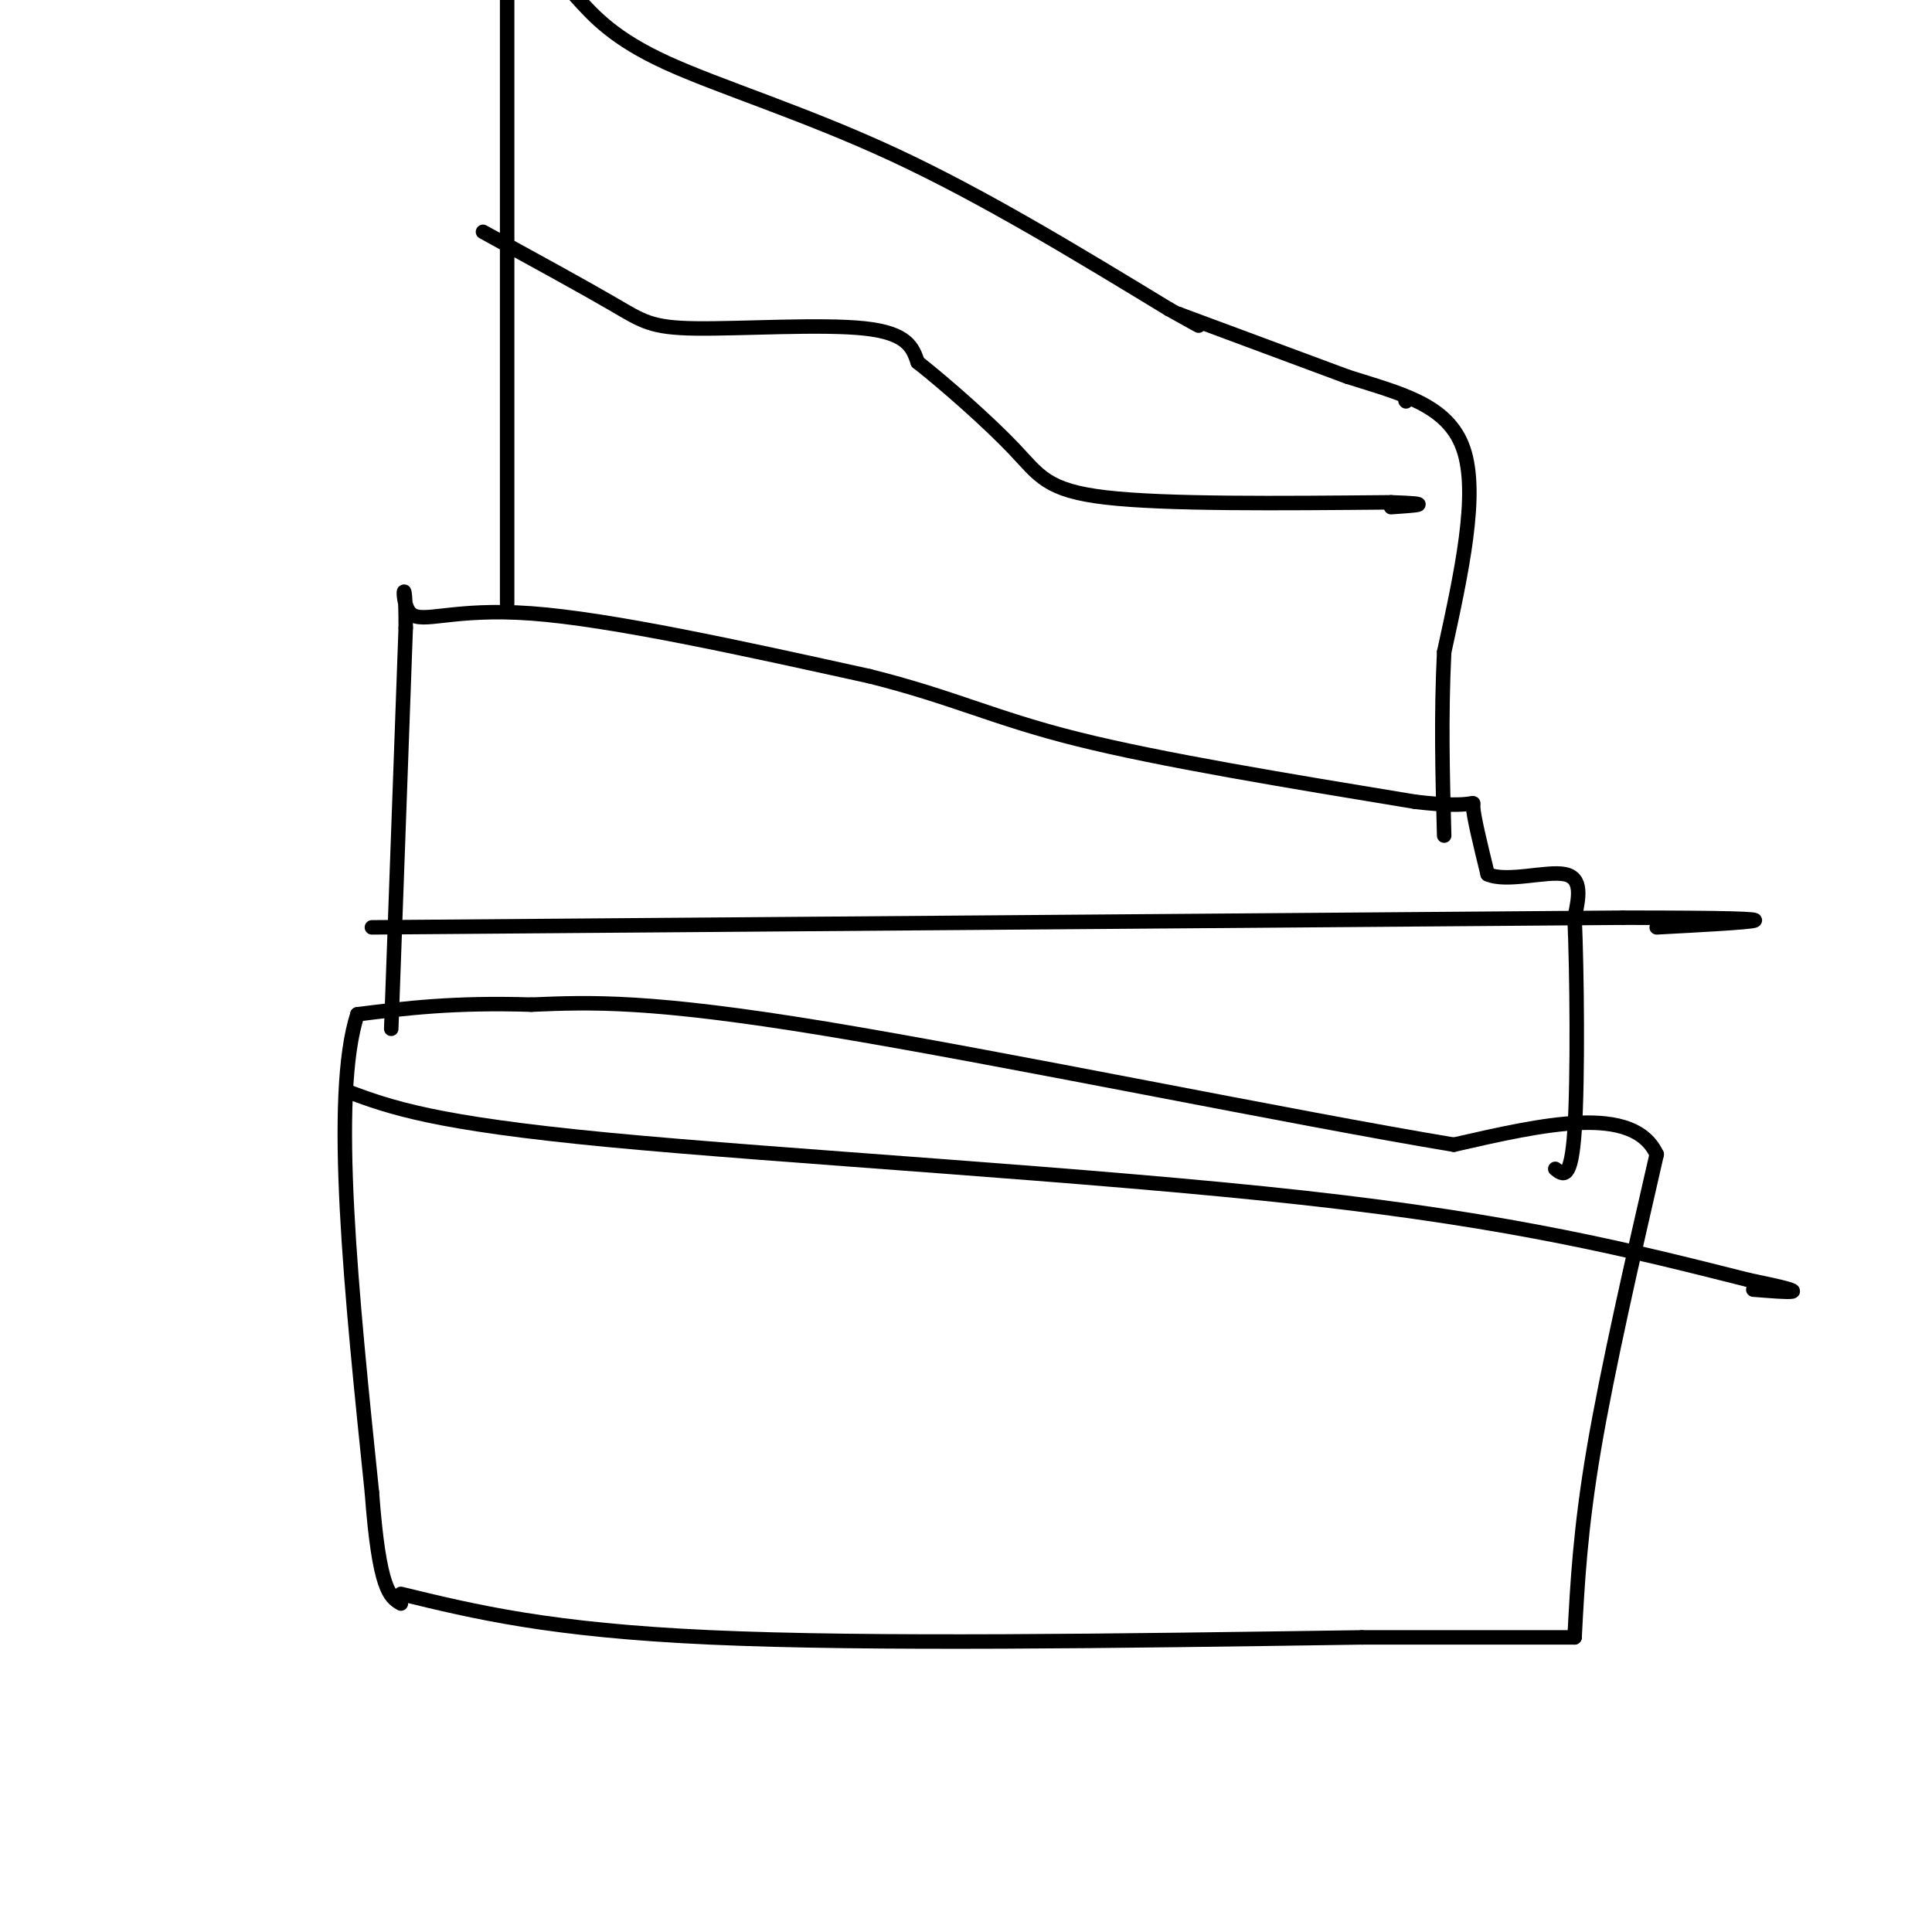 <svg viewBox='0 0 400 400' version='1.1' xmlns='http://www.w3.org/2000/svg' xmlns:xlink='http://www.w3.org/1999/xlink'><g fill='none' stroke='#000000' stroke-width='3' stroke-linecap='round' stroke-linejoin='round'><path d='M83,330c15.417,3.750 30.833,7.500 64,9c33.167,1.500 84.083,0.750 135,0'/><path d='M282,339c29.833,0.000 36.917,0.000 44,0'/><path d='M326,339c0.583,-11.167 1.167,-22.333 4,-39c2.833,-16.667 7.917,-38.833 13,-61'/><path d='M343,239c-4.833,-10.500 -23.417,-6.250 -42,-2'/><path d='M301,237c-32.711,-5.422 -93.489,-17.978 -130,-24c-36.511,-6.022 -48.756,-5.511 -61,-5'/><path d='M110,208c-16.167,-0.500 -26.083,0.750 -36,2'/><path d='M74,210c-5.500,16.833 -1.250,57.917 3,99'/><path d='M77,309c1.500,20.333 3.750,21.667 6,23'/><path d='M81,213c0.000,0.000 3.000,-83.000 3,-83'/><path d='M84,130c0.036,-13.369 -1.375,-5.292 1,-3c2.375,2.292 8.536,-1.202 25,0c16.464,1.202 43.232,7.101 70,13'/><path d='M180,140c17.333,4.333 25.667,8.667 43,13c17.333,4.333 43.667,8.667 70,13'/><path d='M293,166c13.422,1.622 11.978,-0.822 12,1c0.022,1.822 1.511,7.911 3,14'/><path d='M308,181c3.933,1.778 12.267,-0.778 16,0c3.733,0.778 2.867,4.889 2,9'/><path d='M326,190c0.489,10.822 0.711,33.378 0,44c-0.711,10.622 -2.356,9.311 -4,8'/><path d='M105,125c0.000,0.000 0.000,-131.000 0,-131'/><path d='M119,-1c4.067,4.511 8.133,9.022 19,14c10.867,4.978 28.533,10.422 47,19c18.467,8.578 37.733,20.289 57,32'/><path d='M242,64c9.833,5.500 5.917,3.250 2,1'/><path d='M244,65c0.000,0.000 35.000,13.000 35,13'/><path d='M279,78c10.956,3.489 20.844,5.711 24,15c3.156,9.289 -0.422,25.644 -4,42'/><path d='M299,135c-0.667,13.333 -0.333,25.667 0,38'/><path d='M291,83c0.000,0.000 0.100,0.100 0.1,0.1'/><path d='M100,48c10.464,5.732 20.929,11.464 27,15c6.071,3.536 7.750,4.875 17,5c9.250,0.125 26.071,-0.964 35,0c8.929,0.964 9.964,3.982 11,7'/><path d='M190,75c5.798,4.571 14.792,12.500 20,18c5.208,5.500 6.631,8.571 19,10c12.369,1.429 35.685,1.214 59,1'/><path d='M288,104c9.833,0.333 4.917,0.667 0,1'/><path d='M77,192c0.000,0.000 259.000,-2.000 259,-2'/><path d='M336,190c44.333,0.000 25.667,1.000 7,2'/><path d='M72,226c8.844,3.267 17.689,6.533 54,10c36.311,3.467 100.089,7.133 144,12c43.911,4.867 67.956,10.933 92,17'/><path d='M362,265c15.500,3.167 8.250,2.583 1,2'/></g>
</svg>